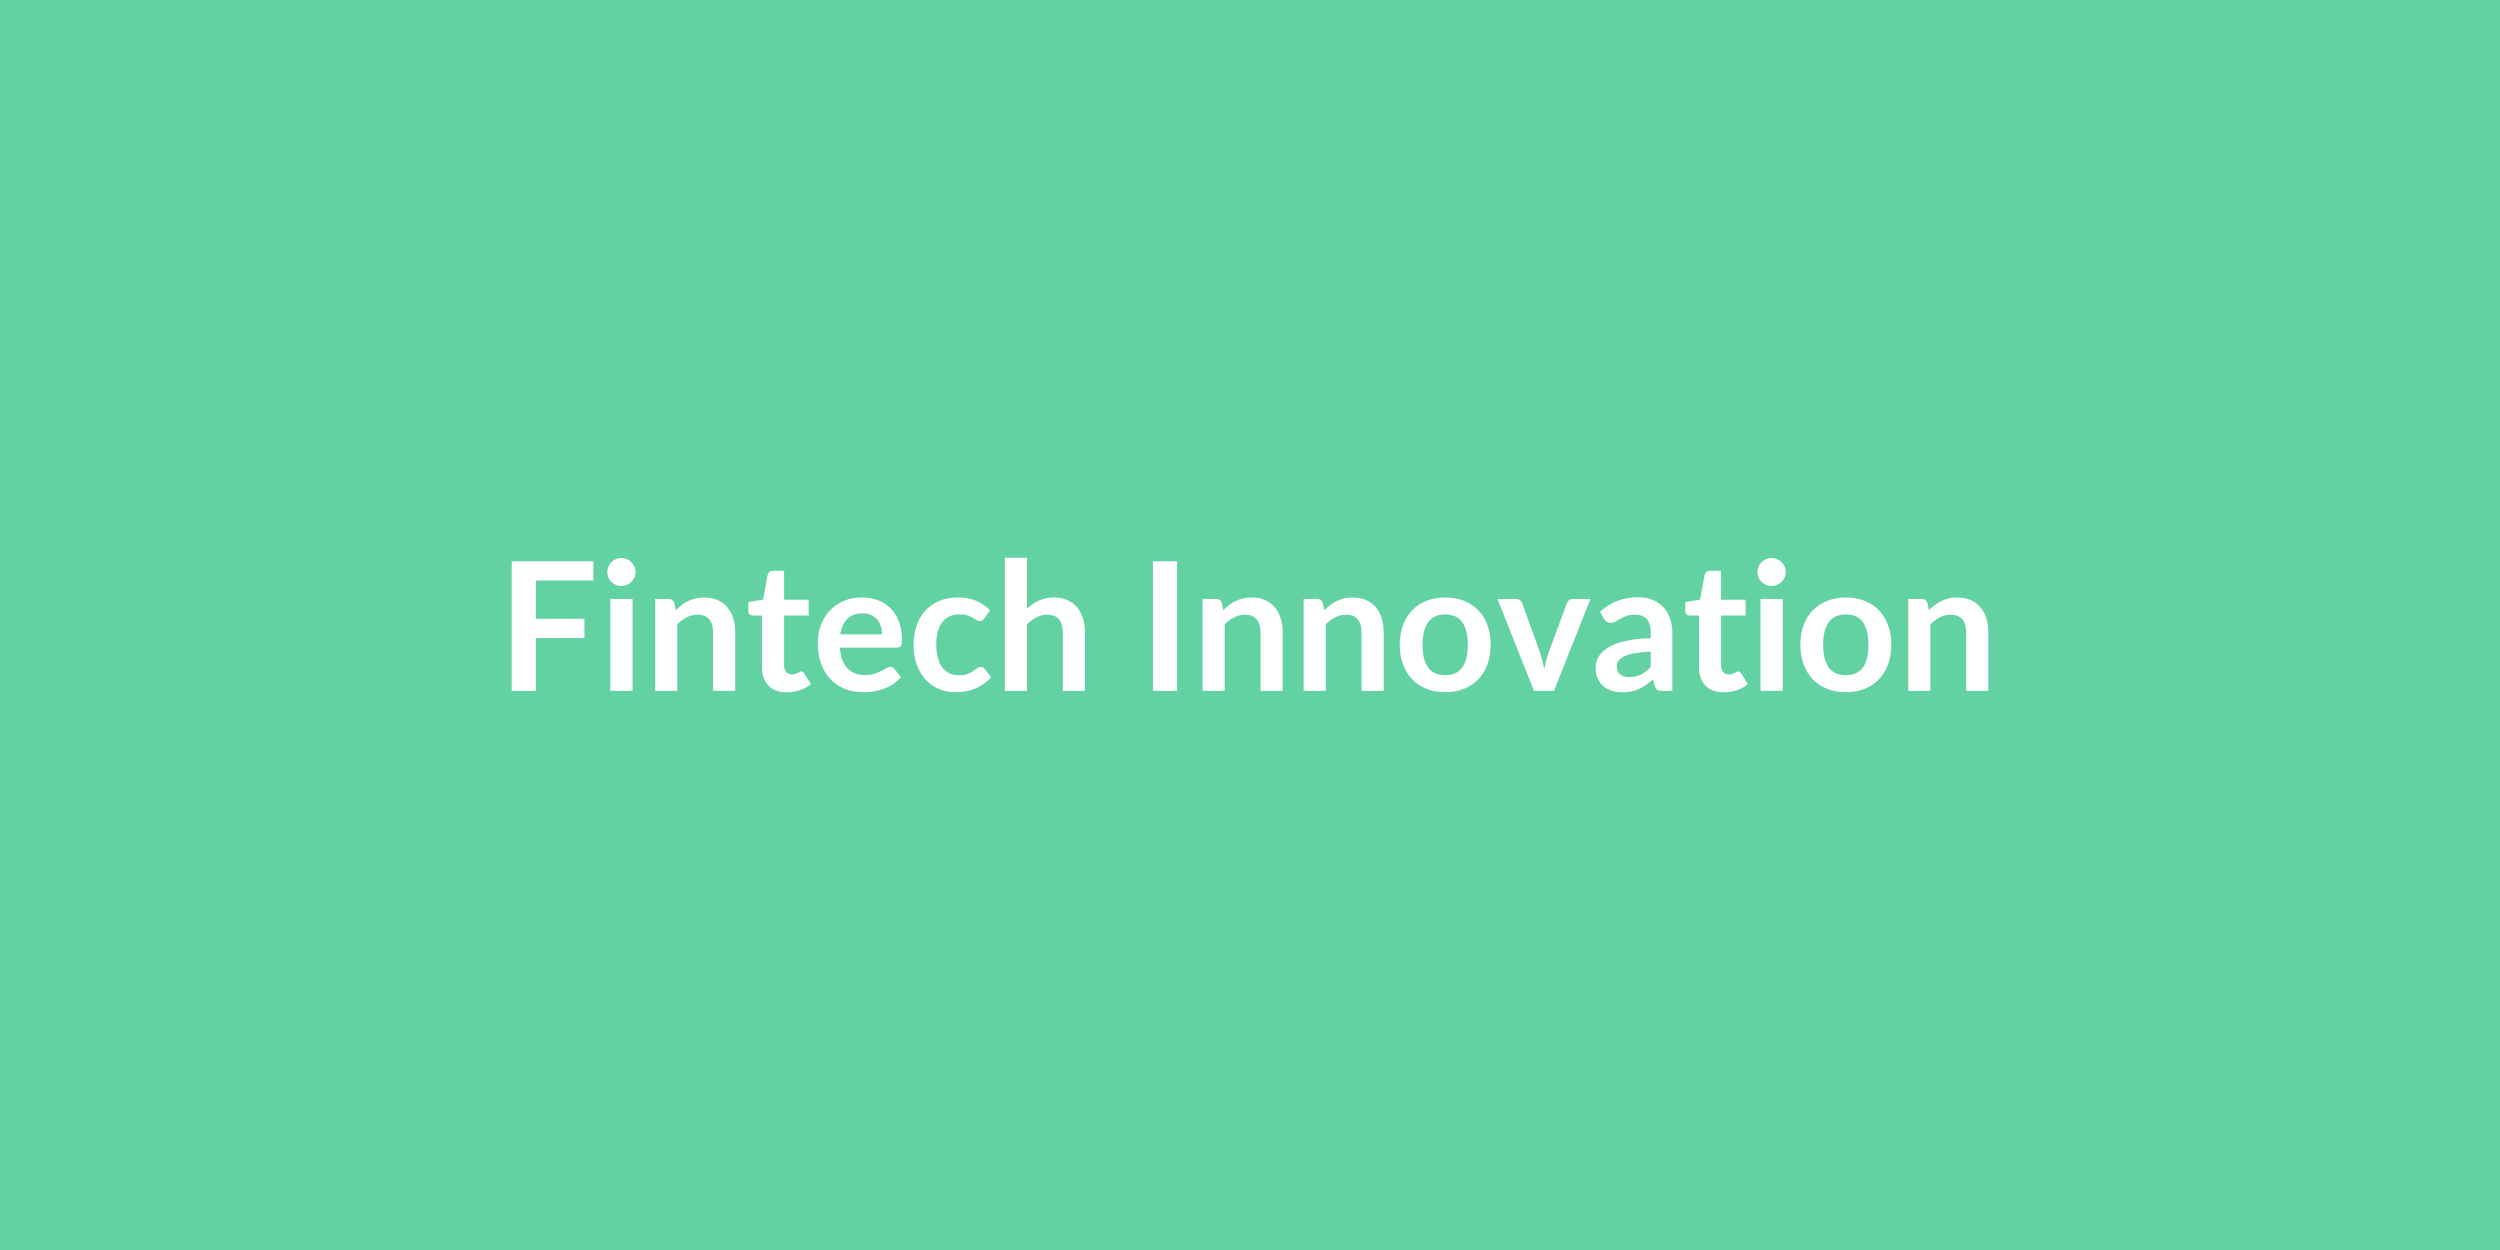 
<svg xmlns="http://www.w3.org/2000/svg" width="1200" height="600" viewBox="0 0 1200 600"><rect width="100%" height="100%" fill="#62D2A2"/><path fill="#FFFFFF" d="M284.825 278.625h-27.6v18.41h23.3v9.24h-23.3v25.33h-11.61v-62.18h39.21zm8.13 8.86h10.67v44.12h-10.67zm12.13-12.86q0 1.38-.56 2.58-.56 1.21-1.48 2.11-.93.9-2.18 1.44-1.24.54-2.66.54-1.38 0-2.6-.54-1.23-.54-2.13-1.44-.91-.9-1.44-2.11-.54-1.2-.54-2.58 0-1.41.54-2.66.53-1.25 1.44-2.15.9-.9 2.13-1.44 1.22-.54 2.6-.54 1.42 0 2.66.54 1.25.54 2.18 1.44.92.9 1.48 2.15t.56 2.66m18.57 14.8.73 3.48q1.34-1.33 2.82-2.47t3.14-1.94q1.66-.79 3.55-1.24 1.89-.46 4.13-.46 3.61 0 6.4 1.23 2.8 1.22 4.67 3.44 1.87 2.21 2.84 5.29.96 3.07.96 6.77v28.08h-10.62v-28.08q0-4.04-1.85-6.26-1.85-2.21-5.63-2.21-2.75 0-5.16 1.25-2.41 1.24-4.56 3.39v31.91h-10.62v-44.12h6.49q2.07 0 2.71 1.94m54.01 42.87q-5.76 0-8.83-3.25-3.08-3.25-3.08-8.96v-24.64h-4.51q-.86 0-1.47-.56-.6-.56-.6-1.68v-4.21l7.1-1.16 2.23-12.04q.22-.86.82-1.34.6-.47 1.55-.47h5.5v13.89h11.78v7.57h-11.78v23.9q0 2.07 1.01 3.23t2.78 1.16q.98 0 1.65-.24.67-.23 1.16-.49.5-.26.88-.49.39-.24.78-.24.47 0 .77.24.3.23.65.7l3.18 5.16q-2.32 1.94-5.33 2.93t-6.24.99m25.67-27.82h20.04q0-2.07-.58-3.89-.58-1.83-1.74-3.21-1.16-1.37-2.95-2.17-1.78-.8-4.15-.8-4.6 0-7.24 2.63-2.65 2.62-3.38 7.44m27.09 6.4h-27.3q.26 3.4 1.2 5.87.95 2.48 2.5 4.09 1.54 1.61 3.67 2.41 2.13.79 4.71.79t4.45-.6 3.27-1.33 2.45-1.34q1.05-.6 2.04-.6 1.34 0 1.98.99l3.05 3.87q-1.76 2.06-3.95 3.46-2.2 1.4-4.58 2.24-2.39.84-4.86 1.18-2.47.35-4.8.35-4.6 0-8.55-1.53-3.96-1.53-6.88-4.52-2.93-2.99-4.6-7.39-1.68-4.41-1.68-10.22 0-4.51 1.46-8.49t4.19-6.92q2.73-2.95 6.67-4.67 3.93-1.72 8.88-1.72 4.17 0 7.7 1.34 3.52 1.33 6.06 3.89t3.98 6.28 1.44 8.49q0 2.41-.52 3.25-.52.83-1.98.83m44.85-17.93-2.79 3.87q-.48.6-.93.95-.45.34-1.31.34-.82 0-1.59-.49-.77-.5-1.85-1.12-1.07-.62-2.56-1.12-1.48-.49-3.67-.49-2.8 0-4.91 1.01-2.1 1.01-3.5 2.9t-2.09 4.58q-.68 2.69-.68 6.08 0 3.53.75 6.28t2.17 4.63q1.42 1.87 3.44 2.83 2.02.97 4.56.97 2.53 0 4.1-.62 1.57-.63 2.65-1.38 1.07-.75 1.87-1.37.79-.63 1.78-.63 1.29 0 1.94.99l3.05 3.87q-1.76 2.06-3.83 3.46-2.06 1.4-4.27 2.24-2.22.84-4.56 1.18-2.35.35-4.67.35-4.08 0-7.69-1.53-3.62-1.53-6.33-4.45-2.7-2.93-4.27-7.16-1.57-4.24-1.57-9.66 0-4.85 1.39-9 1.4-4.15 4.11-7.18 2.71-3.04 6.71-4.76t9.2-1.72q4.95 0 8.67 1.59 3.71 1.6 6.68 4.56m17.67-25.24v24.51q2.58-2.41 5.68-3.91 3.1-1.51 7.27-1.51 3.61 0 6.4 1.23 2.8 1.22 4.67 3.44 1.87 2.21 2.84 5.29.97 3.07.97 6.77v28.08h-10.63v-28.08q0-4.04-1.84-6.26-1.85-2.21-5.64-2.21-2.75 0-5.16 1.25-2.41 1.24-4.56 3.39v31.91h-10.62v-63.9zm72.07 1.72v62.18h-11.61v-62.18zm21.42 20 .73 3.48q1.33-1.33 2.81-2.47 1.49-1.14 3.14-1.94 1.66-.79 3.55-1.24 1.89-.46 4.13-.46 3.61 0 6.41 1.23 2.79 1.22 4.66 3.44 1.87 2.21 2.84 5.29.97 3.07.97 6.77v28.08h-10.62v-28.08q0-4.04-1.85-6.26-1.85-2.21-5.64-2.21-2.75 0-5.16 1.25-2.4 1.24-4.55 3.39v31.91h-10.63v-44.12h6.5q2.06 0 2.71 1.94m48.5 0 .73 3.48q1.33-1.33 2.82-2.47 1.48-1.14 3.14-1.94 1.65-.79 3.54-1.24 1.9-.46 4.13-.46 3.61 0 6.41 1.23 2.79 1.22 4.67 3.44 1.87 2.21 2.83 5.29.97 3.07.97 6.77v28.08h-10.62v-28.08q0-4.04-1.85-6.26-1.85-2.21-5.63-2.21-2.75 0-5.16 1.25-2.41 1.24-4.56 3.39v31.91h-10.62v-44.12h6.49q2.07 0 2.71 1.94m58.82-2.63q4.91 0 8.93 1.59 4.02 1.6 6.88 4.52t4.4 7.14q1.55 4.21 1.55 9.41 0 5.25-1.55 9.46-1.54 4.22-4.4 7.19-2.86 2.96-6.88 4.55-4.02 1.6-8.93 1.6-4.94 0-8.98-1.6-4.04-1.59-6.9-4.55-2.86-2.97-4.43-7.19-1.57-4.21-1.57-9.46 0-5.2 1.57-9.41 1.57-4.22 4.43-7.14t6.9-4.52q4.04-1.59 8.98-1.59m0 37.28q5.51 0 8.15-3.69 2.65-3.7 2.65-10.84t-2.65-10.88q-2.64-3.74-8.15-3.74-5.59 0-8.27 3.76-2.69 3.77-2.69 10.86 0 7.1 2.69 10.82 2.68 3.71 8.27 3.71m61.28-36.59h8.38l-17.5 44.12h-9.63l-17.5-44.12h8.77q1.21 0 2 .56.8.56 1.06 1.42l8.51 23.56q.69 2.07 1.2 4.05.52 1.97.91 3.95.43-1.98.94-3.95.52-1.98 1.25-4.05l8.69-23.56q.3-.86 1.07-1.42t1.85-.56m37.32 32.72v-7.43q-4.6.21-7.74.79t-5.03 1.49q-1.89.9-2.71 2.1-.81 1.21-.81 2.62 0 2.8 1.65 4 1.66 1.21 4.32 1.21 3.27 0 5.66-1.18 2.38-1.19 4.66-3.6m-22.44-23.17-1.89-3.4q7.61-6.97 18.31-6.97 3.87 0 6.93 1.27 3.05 1.27 5.16 3.53 2.1 2.26 3.2 5.4 1.1 3.13 1.1 6.88v27.86h-4.82q-1.5 0-2.32-.45t-1.29-1.83l-.95-3.18q-1.67 1.5-3.27 2.64-1.59 1.14-3.31 1.92-1.72.77-3.67 1.18-1.96.41-4.32.41-2.8 0-5.16-.75-2.37-.76-4.09-2.26-1.72-1.51-2.67-3.74-.94-2.24-.94-5.21 0-1.67.56-3.33.56-1.65 1.83-3.16 1.26-1.5 3.28-2.84 2.03-1.33 4.97-2.32 2.95-.99 6.86-1.61 3.91-.63 8.94-.75v-2.58q0-4.43-1.89-6.56t-5.46-2.13q-2.58 0-4.28.6t-2.99 1.36q-1.29.75-2.34 1.35t-2.34.6q-1.12 0-1.9-.58-.77-.58-1.24-1.35m57.49 35.26q-5.76 0-8.84-3.25-3.07-3.25-3.07-8.96v-24.64h-4.52q-.86 0-1.46-.56t-.6-1.68v-4.21l7.09-1.16 2.24-12.04q.21-.86.82-1.34.6-.47 1.54-.47h5.51v13.89h11.78v7.57h-11.78v23.9q0 2.07 1.01 3.23t2.77 1.16q.99 0 1.66-.24.66-.23 1.16-.49.49-.26.88-.49.39-.24.77-.24.48 0 .78.24.3.23.64.7l3.19 5.16q-2.33 1.94-5.34 2.93t-6.23.99m17.63-44.81h10.66v44.12h-10.66zm12.12-12.86q0 1.38-.55 2.58-.56 1.21-1.49 2.11-.92.9-2.17 1.44t-2.67.54q-1.37 0-2.6-.54-1.22-.54-2.13-1.44-.9-.9-1.44-2.11-.53-1.2-.53-2.58 0-1.41.53-2.66.54-1.25 1.44-2.15.91-.9 2.13-1.44 1.23-.54 2.6-.54 1.42 0 2.67.54t2.17 1.44q.93.9 1.49 2.15.55 1.25.55 2.66m28.9 12.17q4.9 0 8.92 1.59 4.02 1.6 6.88 4.52t4.41 7.14q1.55 4.21 1.55 9.41 0 5.25-1.55 9.46-1.55 4.22-4.41 7.19-2.86 2.96-6.88 4.55-4.02 1.6-8.92 1.6-4.94 0-8.99-1.6-4.04-1.59-6.9-4.55-2.86-2.97-4.43-7.19-1.57-4.21-1.57-9.46 0-5.2 1.57-9.41 1.57-4.22 4.43-7.14t6.9-4.52q4.05-1.59 8.99-1.59m0 37.28q5.5 0 8.15-3.69 2.64-3.7 2.64-10.84t-2.64-10.88q-2.65-3.74-8.15-3.74-5.59 0-8.28 3.76-2.68 3.77-2.68 10.86 0 7.1 2.68 10.82 2.69 3.71 8.28 3.71m39.09-34.65.73 3.48q1.33-1.33 2.82-2.47 1.48-1.14 3.13-1.94 1.66-.79 3.55-1.24 1.89-.46 4.13-.46 3.61 0 6.41 1.23 2.79 1.22 4.66 3.44 1.87 2.21 2.84 5.29.97 3.07.97 6.77v28.08h-10.62v-28.08q0-4.04-1.85-6.26-1.85-2.21-5.64-2.21-2.75 0-5.16 1.25-2.4 1.24-4.55 3.39v31.91h-10.62v-44.12h6.49q2.06 0 2.71 1.94"/></svg>